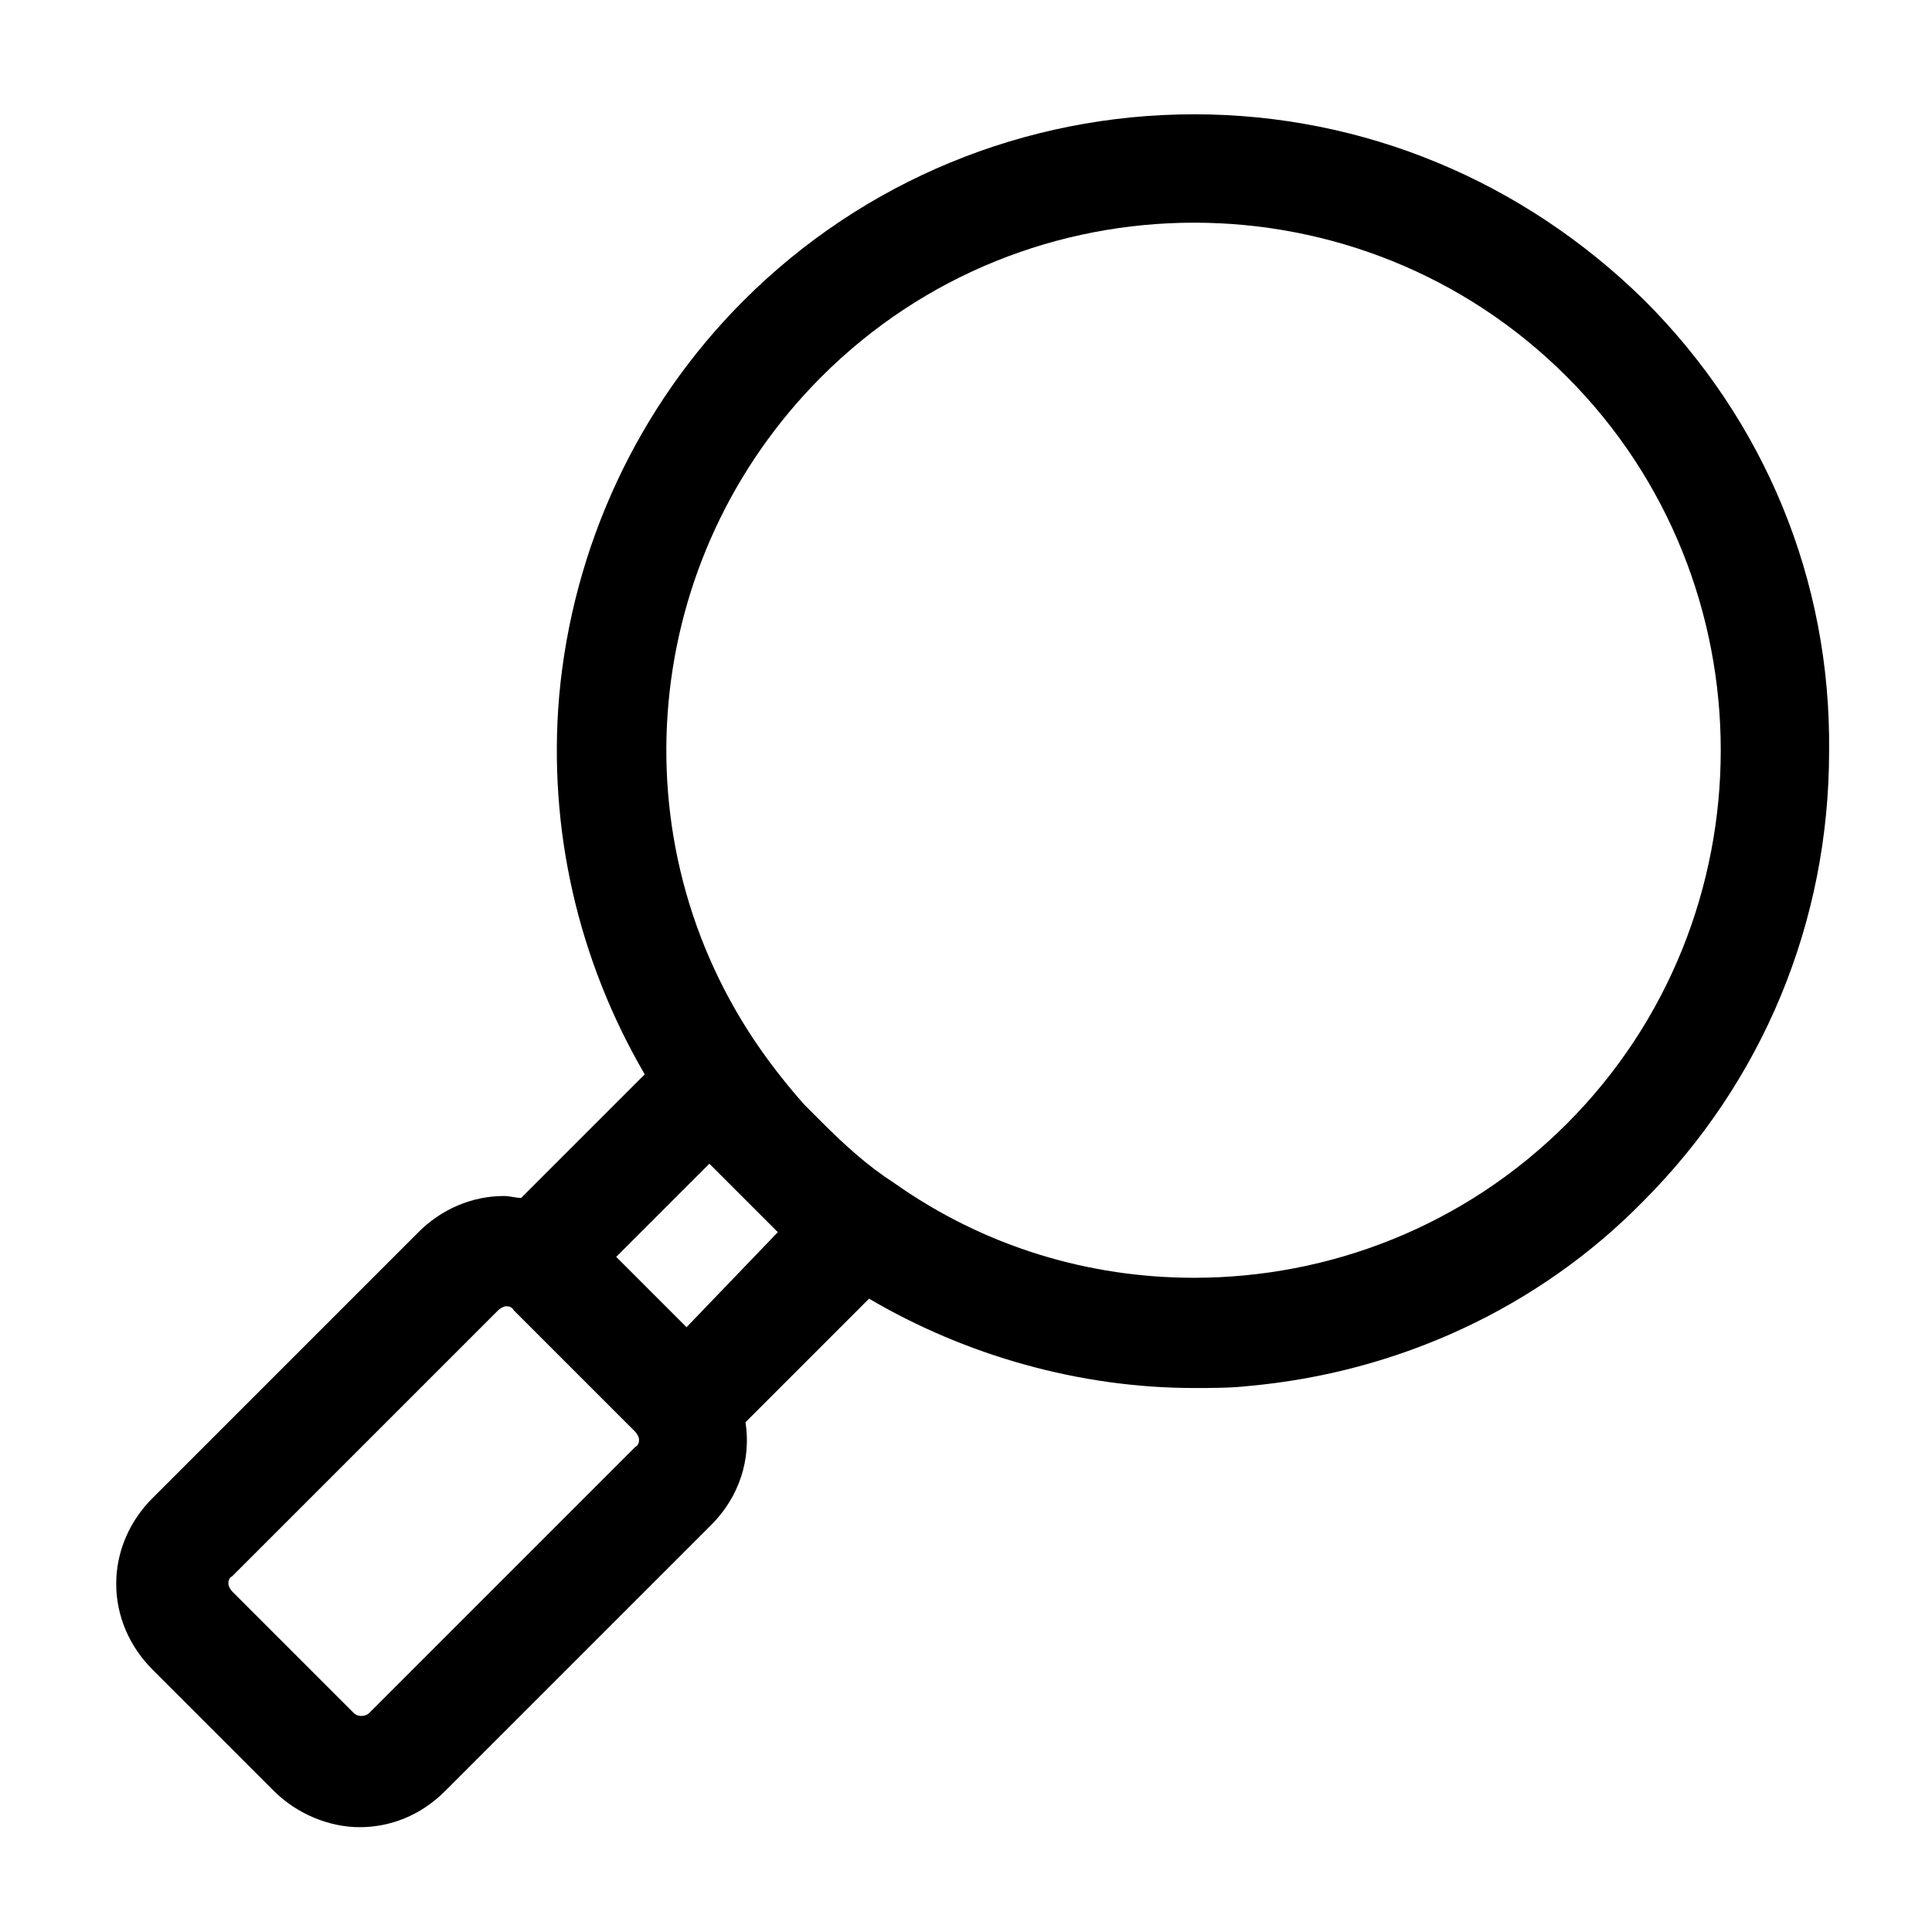 <?xml version="1.0" encoding="UTF-8"?>
<!-- Uploaded to: ICON Repo, www.iconrepo.com, Generator: ICON Repo Mixer Tools -->
<svg fill="#000000" width="800px" height="800px" version="1.1" viewBox="144 144 512 512" xmlns="http://www.w3.org/2000/svg">
 <path d="m579.86 223.66c-32.246-31.738-74.566-49.371-119.4-49.371-44.84 0-87.664 17.633-119.4 49.371-28.215 28.215-45.344 65.496-48.871 104.79-3.023 35.266 5.039 70.031 22.672 100.26l-32.746 32.746c-1.512 0-3.023-0.504-4.535-0.504-8.566 0-16.625 3.527-22.672 9.574l-70.535 70.535c-6.047 6.047-9.574 14.105-9.574 22.672 0 8.566 3.527 16.625 9.574 22.672l32.242 32.242c6.047 6.047 14.609 9.574 22.672 9.574s16.121-3.023 22.672-9.574l70.535-70.535c7.559-7.559 10.578-17.633 9.07-27.207l32.746-32.746c25.695 15.113 55.922 23.68 86.152 23.68 4.535 0 9.574 0 14.105-0.504 39.801-3.527 77.082-20.656 104.79-48.871 31.738-31.738 49.375-74.059 49.375-119.4 0.5-45.34-17.133-87.66-48.871-119.4zm-267.52 303.8-70.535 70.535c-1.008 1.008-3.023 1.008-4.031 0l-32.242-32.242c-0.504-0.504-1.008-1.512-1.008-2.016 0-0.504 0-1.512 1.008-2.016l70.535-70.535c0.504-0.504 1.512-1.008 2.016-1.008s1.512 0 2.016 1.008l32.242 32.242c0.504 0.504 1.008 1.512 1.008 2.016 0 0.504 0 1.512-1.008 2.016zm13.602-31.738-18.641-18.641 24.688-24.688s0.504 0.504 0.504 0.504c0.504 0.504 0.504 0.504 1.008 1.008s1.008 1.008 1.512 1.512c0.504 0.504 0.504 0.504 1.008 1.008 0.504 0.504 1.008 1.008 1.512 1.512l6.047 6.047c0.504 0.504 0.504 0.504 1.008 1.008 0.504 0.504 1.008 1.008 1.512 1.512s0.504 0.504 1.008 1.008c0.504 0.504 1.008 1.008 1.512 1.512 0.504 0.504 0.504 0.504 1.008 1.008l0.504 0.504zm233.27-53.906c-27.207 27.207-62.977 40.809-98.746 40.809-27.711 0-55.418-8.062-79.602-25.191-7.055-4.535-13.098-10.078-19.145-16.121-1.512-1.512-3.023-3.023-4.535-4.535-4.031-4.535-8.062-9.574-11.586-14.609-38.793-55.418-31.738-130.49 16.121-178.35 54.41-54.41 143.08-54.41 197.49 0 54.41 54.41 54.41 143.58 0 198z"/>
</svg>